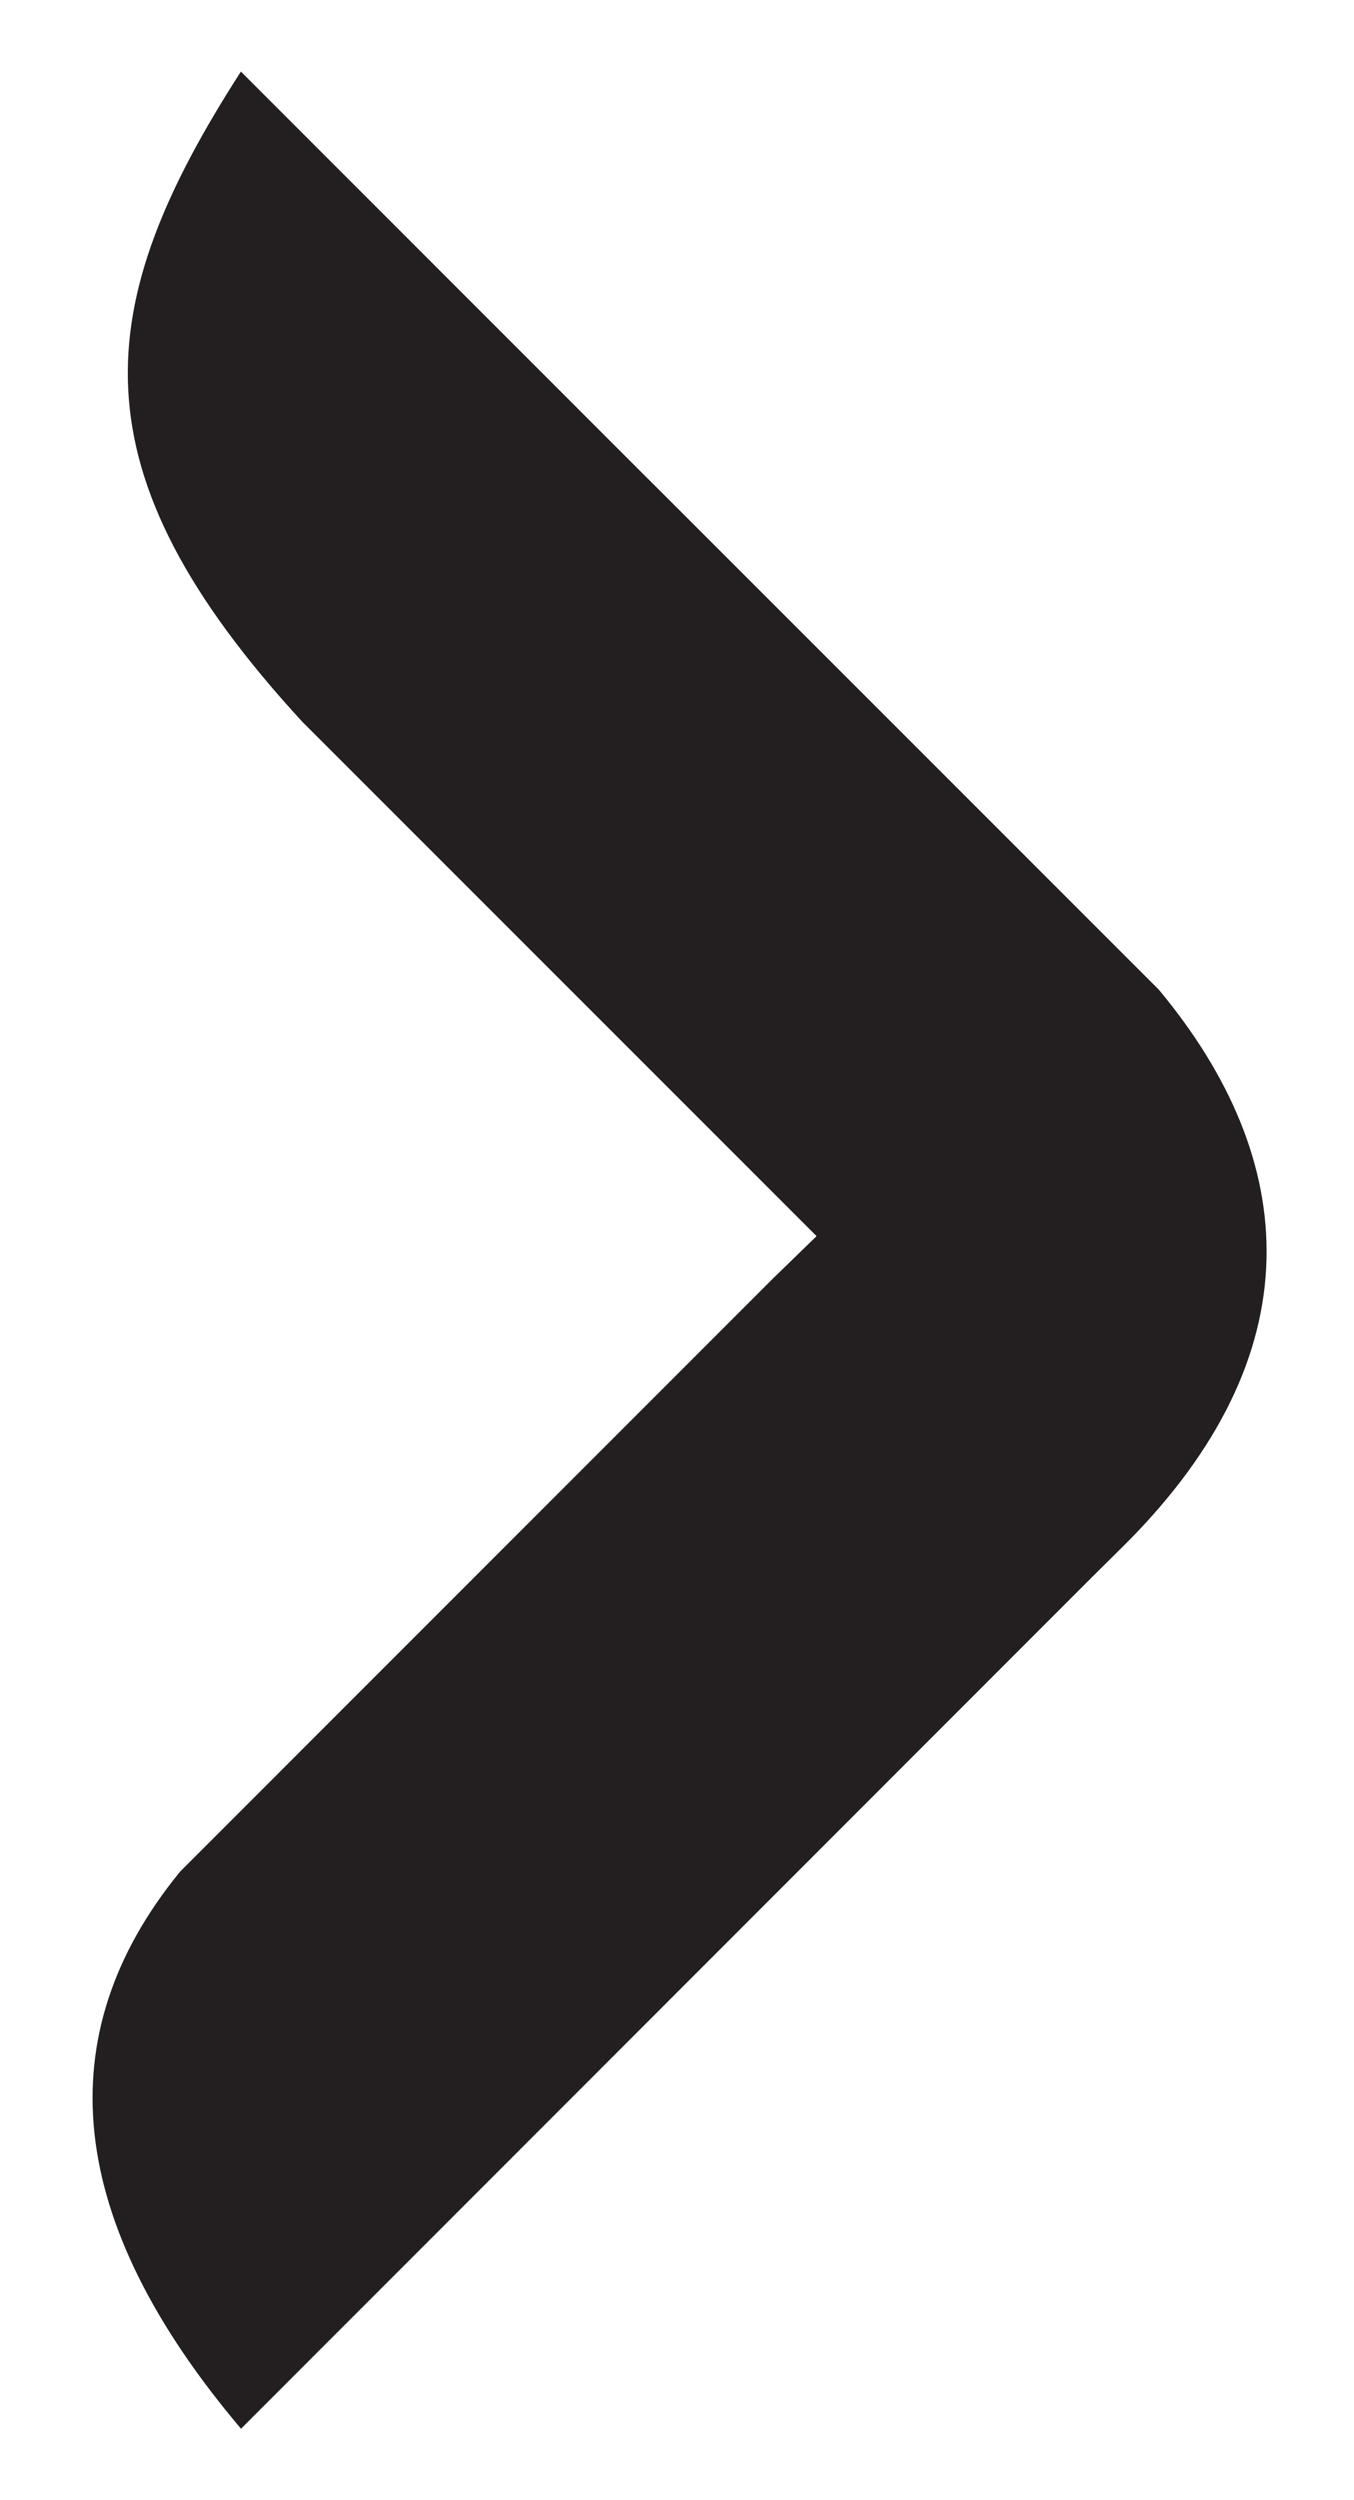 <svg width="13" height="24" viewBox="0 0 13 24" fill="none" xmlns="http://www.w3.org/2000/svg">
<path fill-rule="evenodd" clip-rule="evenodd" d="M10.807 14.82C12.621 13.003 12.494 11.143 11.126 9.5L10.708 9.082C10.707 9.081 10.706 9.079 10.705 9.077L10.704 9.078L9.442 7.816L6.482 4.856L6.166 4.541L2.313 0.687C0.869 2.931 0.676 4.506 2.901 6.927L7.84 11.866L7.421 12.273L1.73 17.965C0.439 19.544 0.634 21.327 2.314 23.314L10.29 15.334L10.489 15.135" fill="#231F20"/>
</svg>
